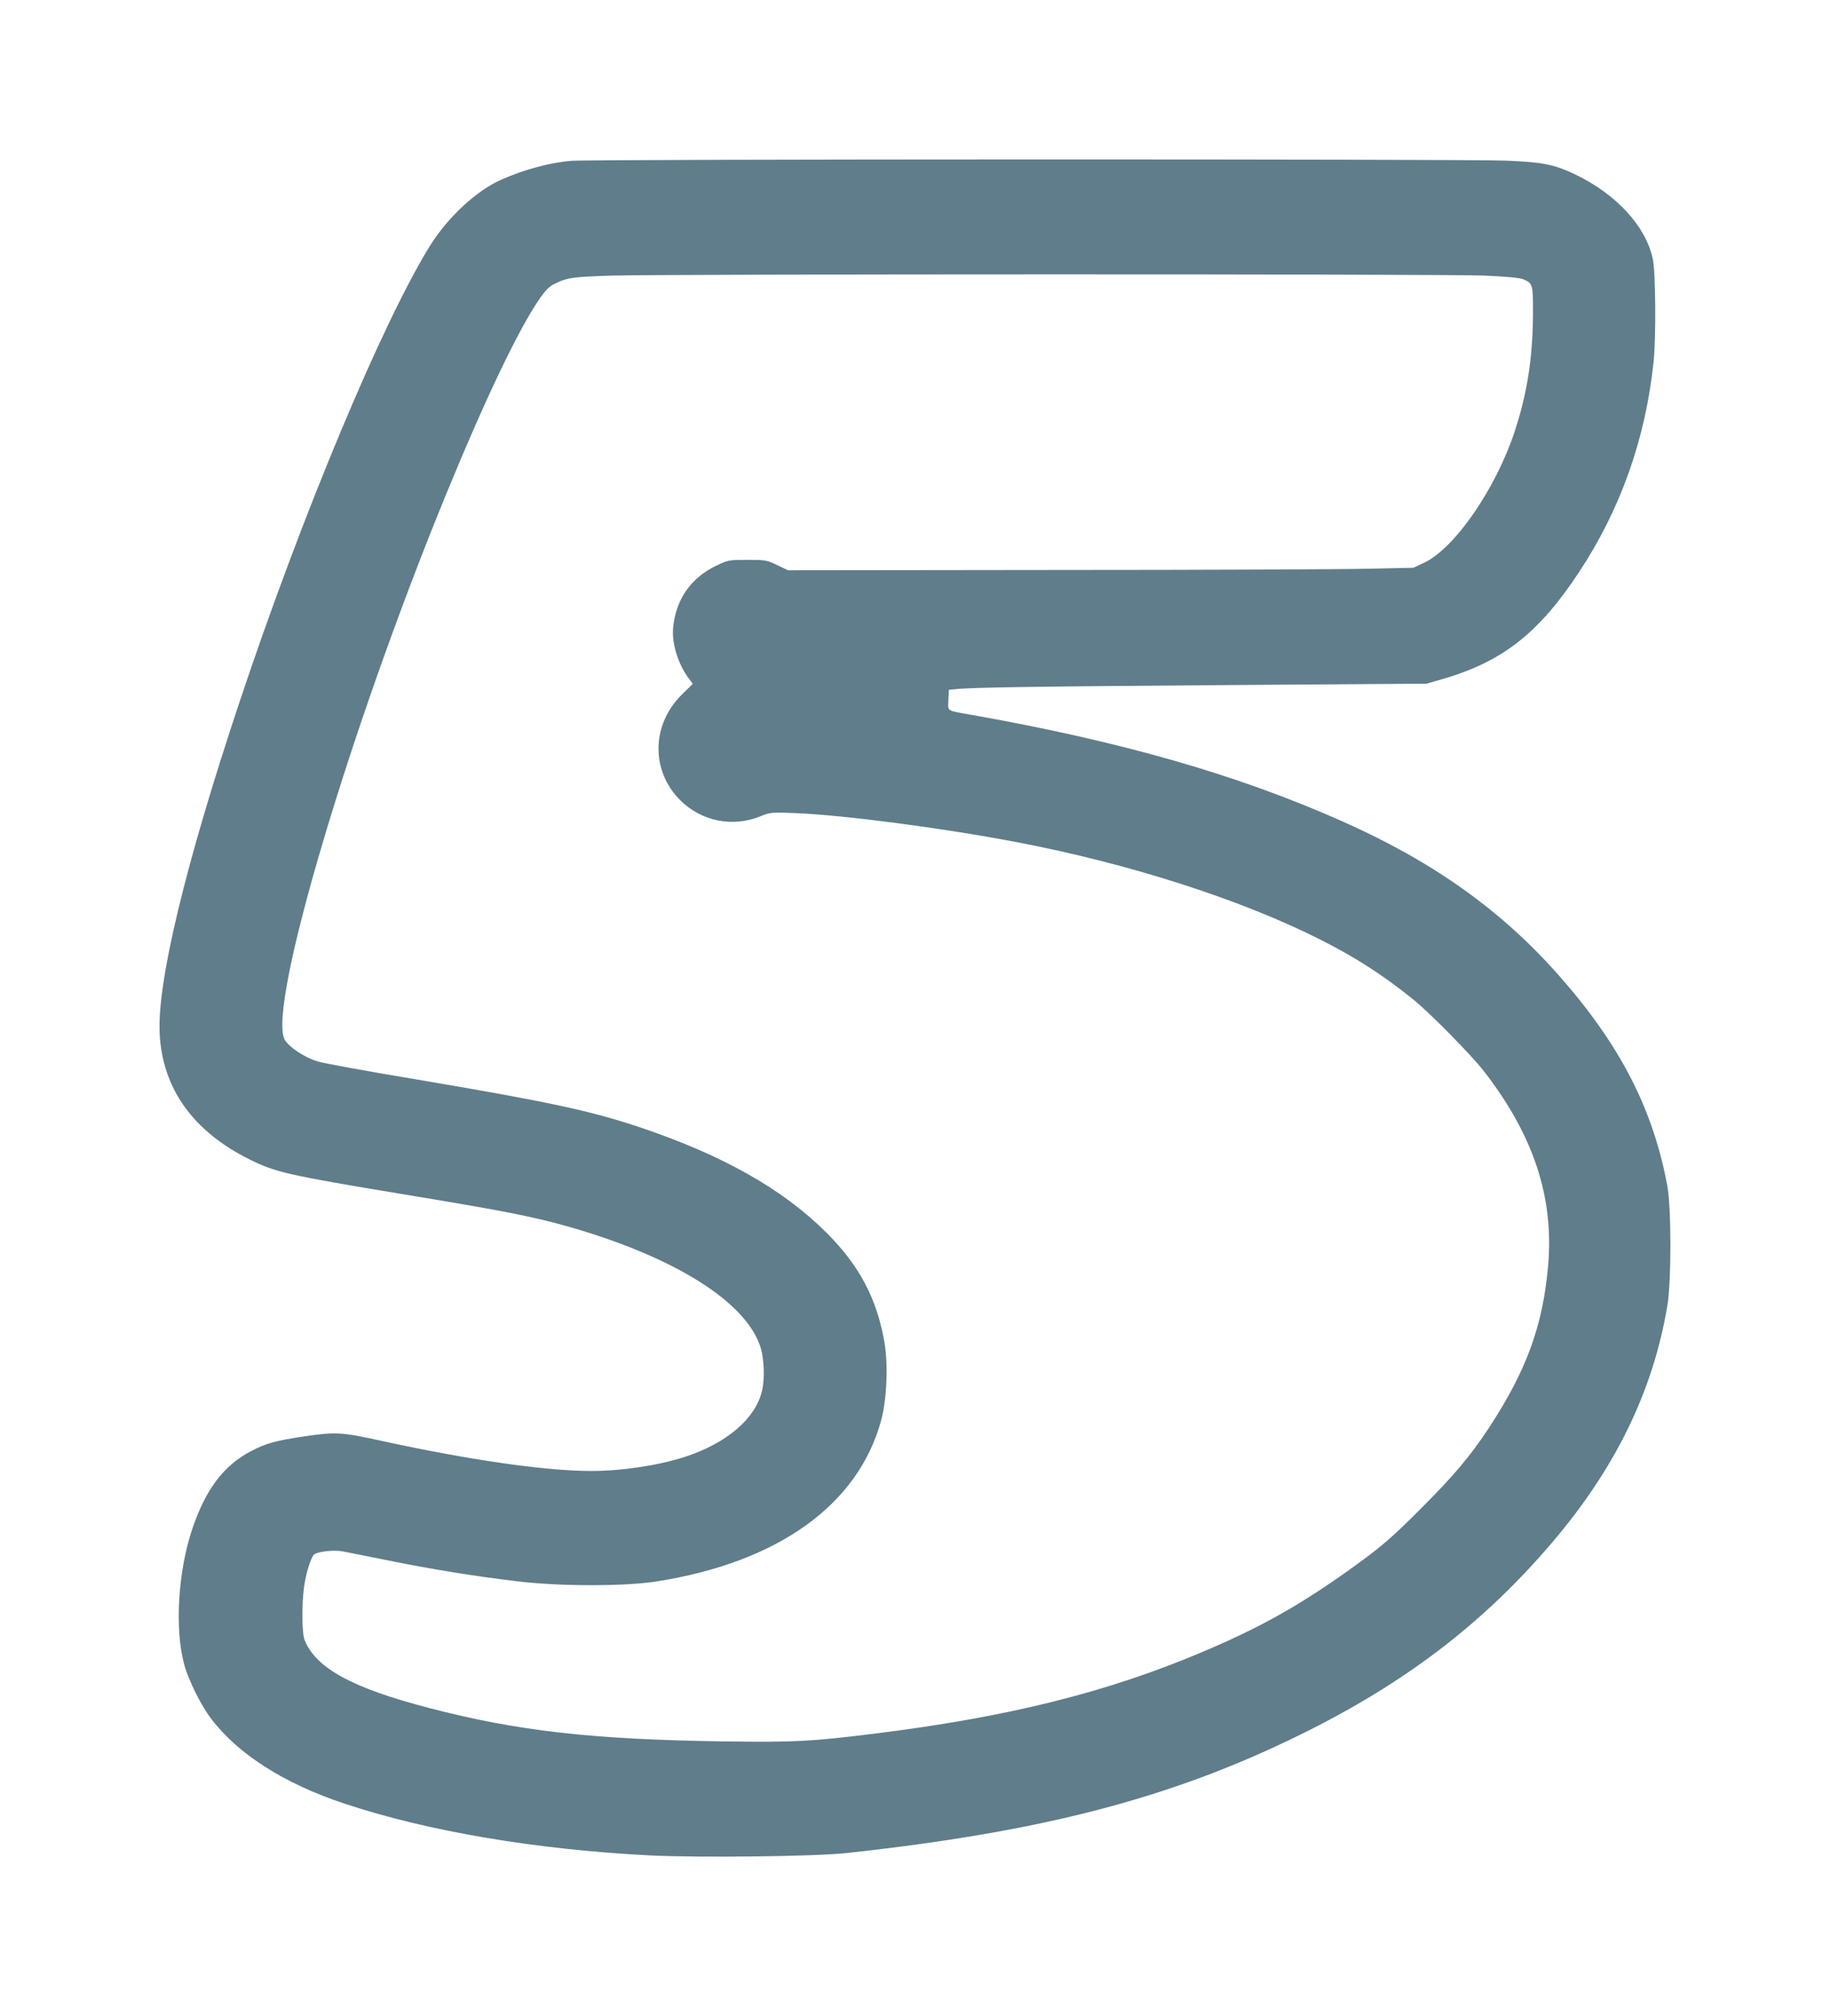 <?xml version="1.0" standalone="no"?>
<!DOCTYPE svg PUBLIC "-//W3C//DTD SVG 20010904//EN"
 "http://www.w3.org/TR/2001/REC-SVG-20010904/DTD/svg10.dtd">
<svg version="1.0" xmlns="http://www.w3.org/2000/svg"
 width="1162pt" height="1280pt" viewBox="0 0 1162 1280"
 preserveAspectRatio="xMidYMid meet">
<g transform="translate(0,1280) scale(0.1,-0.1)"
fill="#607d8b" stroke="none">
<path d="M3630 11779 c-132 -10 -298 -54 -445 -119 -157 -68 -342 -239 -455
-421 -303 -488 -817 -1719 -1210 -2899 -343 -1029 -524 -1780 -506 -2105 18
-348 213 -619 571 -797 162 -81 251 -101 958 -218 656 -108 844 -145 1075
-211 671 -193 1123 -478 1212 -766 22 -72 27 -198 9 -272 -40 -177 -223 -334
-489 -421 -169 -55 -401 -90 -599 -90 -286 0 -772 70 -1323 190 -258 57 -296
59 -494 30 -182 -27 -244 -44 -338 -93 -174 -90 -290 -243 -374 -492 -92 -270
-114 -638 -52 -865 27 -99 107 -259 169 -341 173 -228 467 -415 851 -542 527
-175 1212 -291 1939 -328 307 -15 1046 -7 1246 15 1243 135 2063 349 2880 751
664 326 1163 707 1599 1219 403 472 642 963 733 1504 26 152 26 623 0 762 -90
486 -297 891 -683 1330 -366 417 -803 729 -1383 986 -664 295 -1396 505 -2346
674 -170 30 -156 21 -153 95 l3 65 40 4 c94 11 475 17 1697 26 l1296 9 104 30
c378 110 608 290 863 676 264 399 424 848 475 1340 16 154 13 565 -5 650 -44
207 -229 410 -490 536 -137 65 -203 79 -440 89 -240 11 -5799 10 -5935 -1z
m5797 -729 c139 -6 223 -14 245 -23 61 -26 63 -32 62 -226 -2 -273 -36 -495
-115 -737 -119 -364 -381 -744 -574 -836 l-70 -33 -280 -6 c-154 -4 -1047 -8
-1985 -8 l-1706 -2 -69 33 c-67 32 -75 33 -190 33 -118 0 -122 -1 -197 -37
-158 -75 -254 -210 -273 -386 -12 -102 29 -237 99 -331 l25 -33 -68 -67 c-195
-190 -200 -484 -12 -672 134 -133 331 -174 507 -103 67 27 70 27 229 21 308
-13 926 -94 1395 -183 718 -137 1420 -362 1930 -618 227 -115 394 -222 590
-379 105 -84 372 -355 451 -457 315 -405 445 -797 410 -1227 -33 -388 -136
-672 -378 -1041 -114 -173 -220 -300 -423 -503 -197 -198 -263 -254 -460 -395
-316 -226 -563 -365 -923 -518 -613 -261 -1245 -419 -2105 -525 -395 -49 -497
-54 -947 -48 -835 12 -1310 66 -1870 212 -485 126 -716 251 -790 429 -18 41
-20 219 -5 336 11 85 44 193 65 210 22 18 121 30 178 20 28 -5 162 -32 297
-59 276 -56 548 -100 820 -132 265 -32 673 -32 875 -1 775 121 1286 487 1431
1027 35 132 44 353 20 491 -48 278 -158 486 -366 695 -279 279 -661 495 -1195
674 -310 103 -575 160 -1410 301 -308 51 -590 103 -627 114 -84 25 -187 94
-211 140 -109 208 410 1960 1023 3455 250 610 467 1064 599 1252 41 58 60 76
103 96 75 35 106 39 353 47 333 10 5299 11 5542 0z"/>
</g>
</svg>
